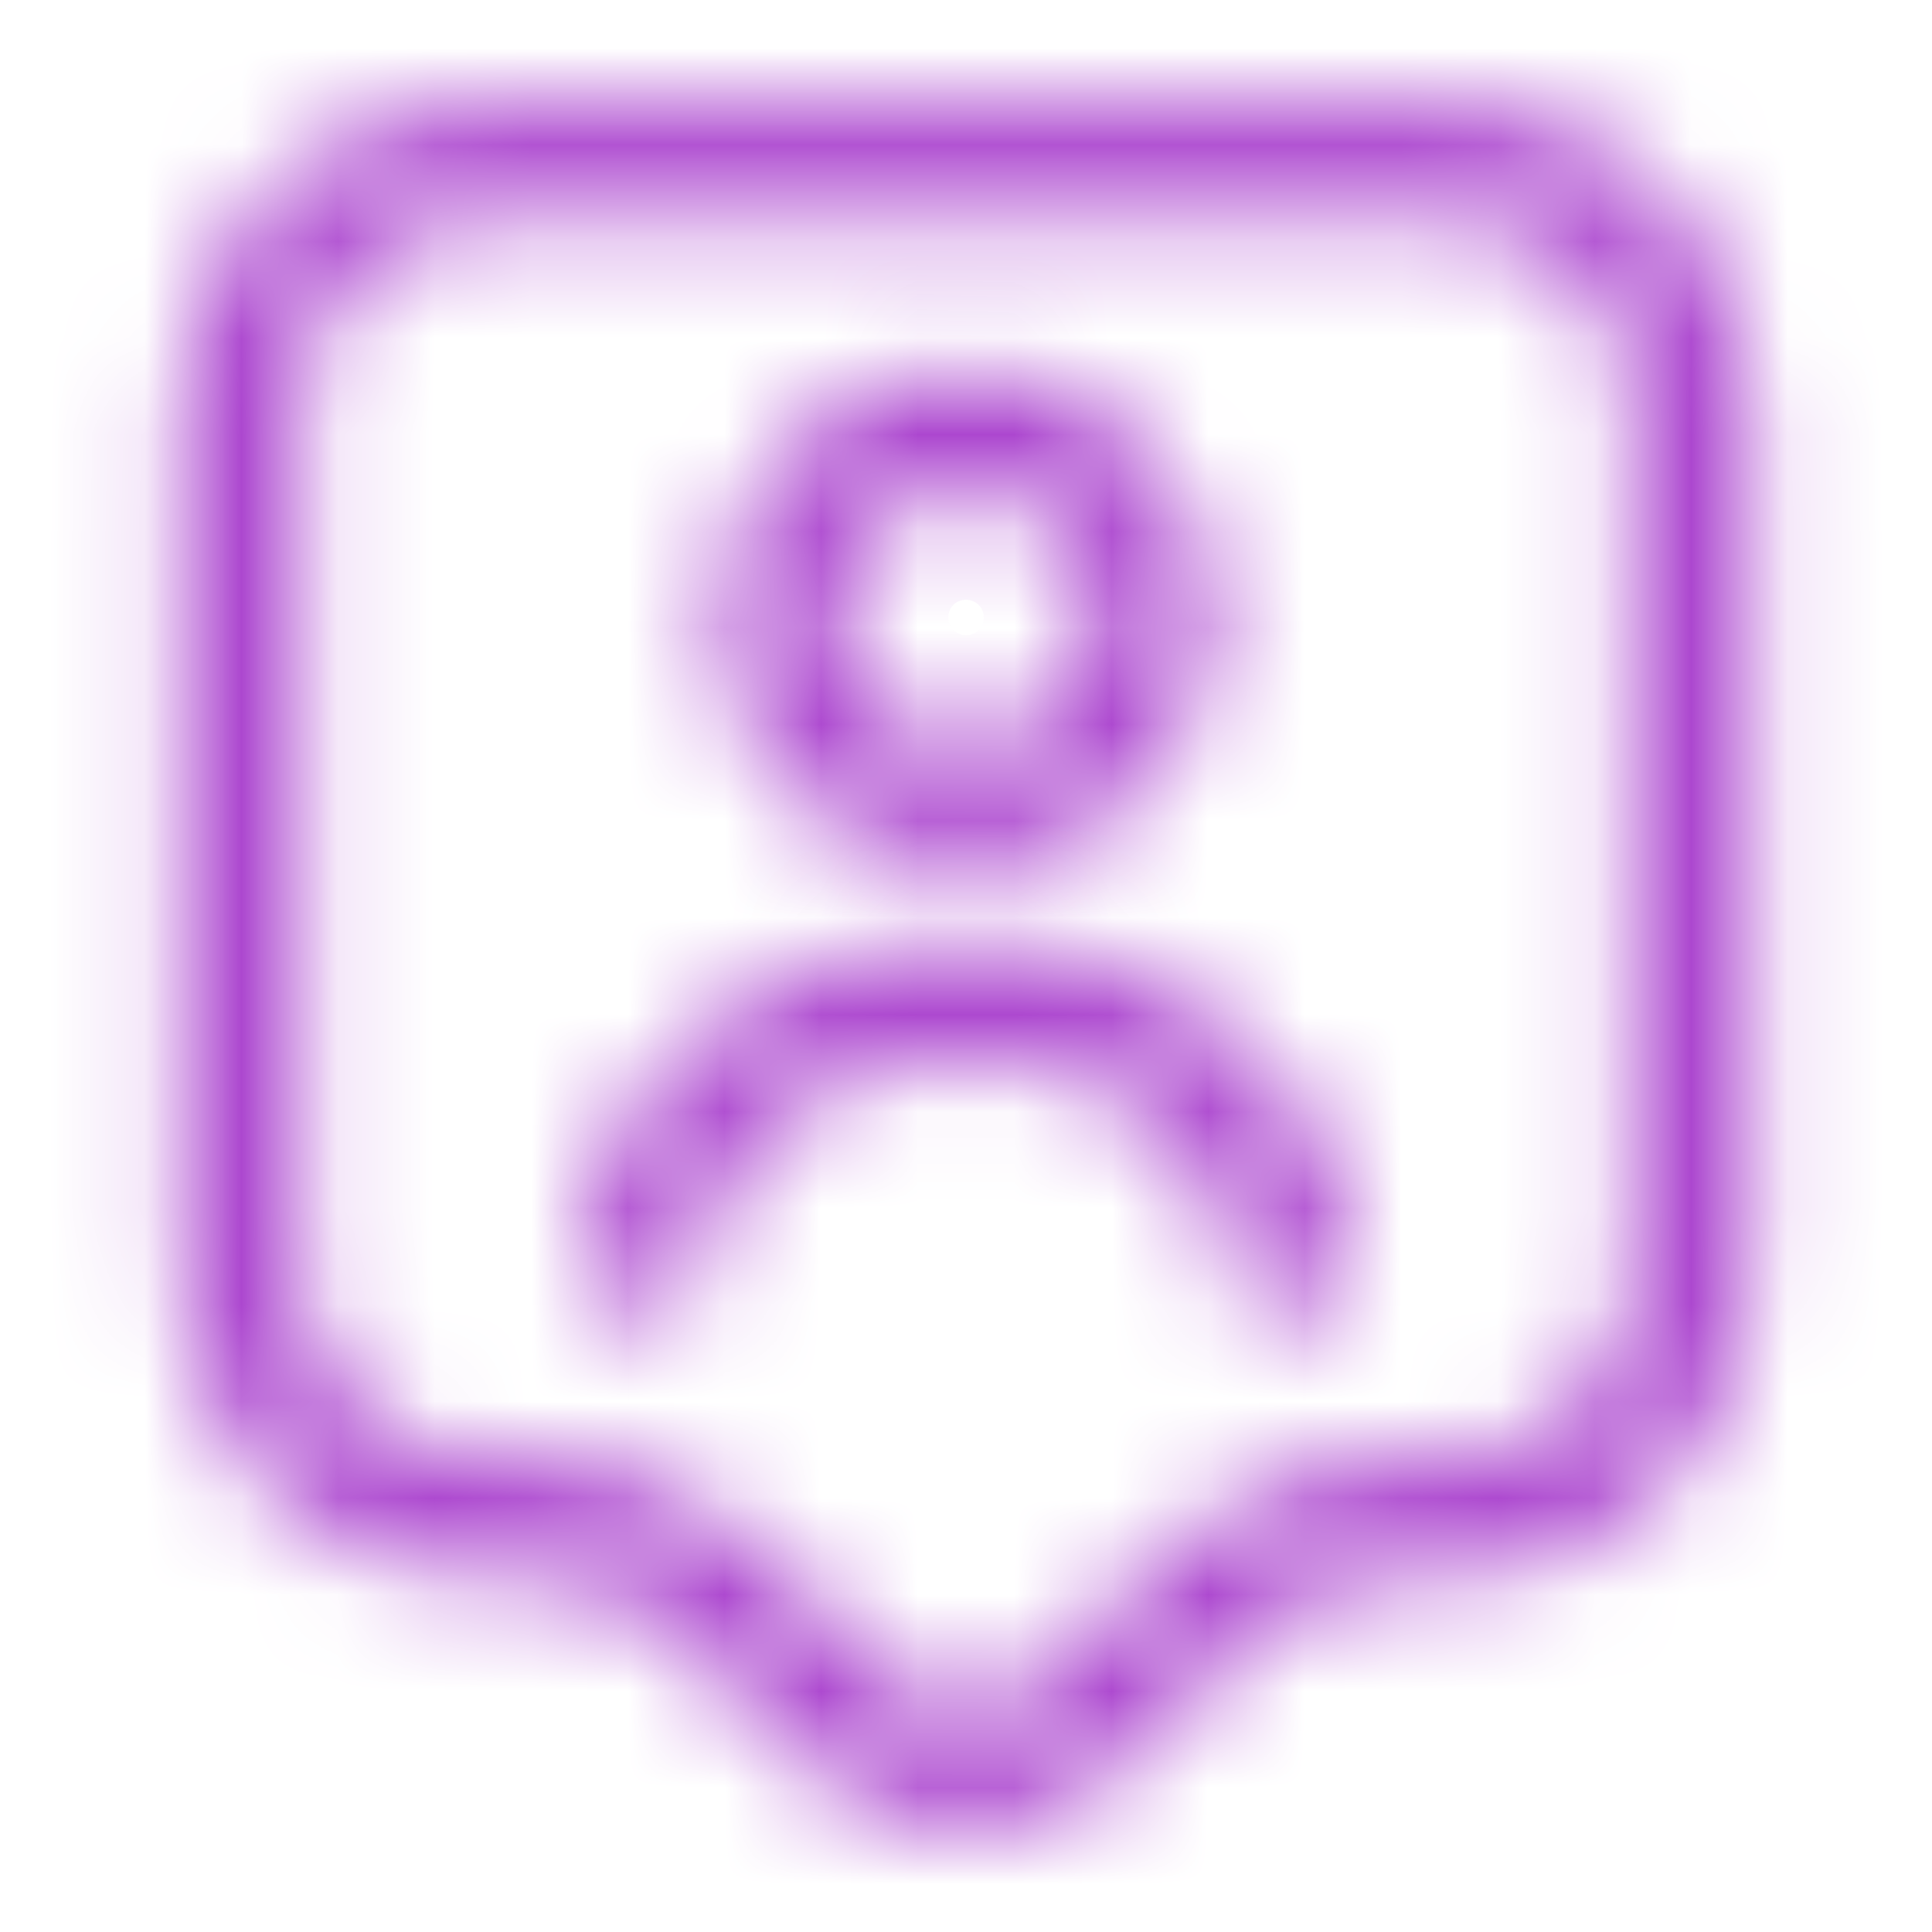 <svg width="20" height="20" viewBox="0 0 20 20" fill="none" xmlns="http://www.w3.org/2000/svg">
<mask id="path-1-inside-1_4408_4759" fill="white">
<path d="M10 18.958C9.417 18.958 8.825 18.733 8.383 18.292L6.958 16.883C6.608 16.533 6.125 16.342 5.633 16.342H5C3.275 16.342 1.875 14.95 1.875 13.242V4.15C1.875 2.442 3.275 1.05 5 1.05H15C16.725 1.05 18.125 2.442 18.125 4.15V13.242C18.125 14.95 16.725 16.342 15 16.342H14.367C13.875 16.342 13.392 16.542 13.042 16.883L11.617 18.292C11.175 18.733 10.583 18.958 10 18.958ZM5 2.292C3.967 2.292 3.125 3.125 3.125 4.142V13.233C3.125 14.258 3.967 15.083 5 15.083H5.633C6.458 15.083 7.258 15.417 7.842 15.992L9.267 17.4C9.675 17.8 10.333 17.8 10.742 17.4L12.167 15.992C12.75 15.417 13.55 15.083 14.375 15.083H15C16.033 15.083 16.875 14.25 16.875 13.233V4.142C16.875 3.117 16.033 2.292 15 2.292H5Z"/>
</mask>
<path d="M8.383 18.292L9.444 17.231L9.438 17.225L8.383 18.292ZM6.958 16.883L5.898 17.944L5.904 17.95L6.958 16.883ZM13.042 16.883L11.994 15.81L11.987 15.816L13.042 16.883ZM11.617 18.292L10.562 17.225L10.556 17.231L11.617 18.292ZM7.842 15.992L8.896 14.925L8.895 14.923L7.842 15.992ZM9.267 17.4L8.212 18.467L8.217 18.472L9.267 17.4ZM10.742 17.4L11.791 18.472L11.796 18.467L10.742 17.4ZM12.167 15.992L11.114 14.923L11.112 14.925L12.167 15.992ZM10 18.958V17.458C9.795 17.458 9.591 17.378 9.444 17.231L8.383 18.292L7.323 19.352C8.059 20.089 9.038 20.458 10 20.458V18.958ZM8.383 18.292L9.438 17.225L8.013 15.816L6.958 16.883L5.904 17.95L7.329 19.359L8.383 18.292ZM6.958 16.883L8.019 15.823C7.376 15.18 6.507 14.842 5.633 14.842V16.342V17.842C5.743 17.842 5.84 17.887 5.898 17.944L6.958 16.883ZM5.633 16.342V14.842H5V16.342V17.842H5.633V16.342ZM5 16.342V14.842C4.093 14.842 3.375 14.111 3.375 13.242H1.875H0.375C0.375 15.789 2.457 17.842 5 17.842V16.342ZM1.875 13.242H3.375V4.15H1.875H0.375V13.242H1.875ZM1.875 4.15H3.375C3.375 3.281 4.093 2.55 5 2.55V1.05V-0.45C2.457 -0.45 0.375 1.603 0.375 4.15H1.875ZM5 1.05V2.55H15V1.05V-0.45H5V1.05ZM15 1.05V2.55C15.907 2.55 16.625 3.281 16.625 4.15H18.125H19.625C19.625 1.603 17.543 -0.45 15 -0.45V1.05ZM18.125 4.15H16.625V13.242H18.125H19.625V4.15H18.125ZM18.125 13.242H16.625C16.625 14.111 15.907 14.842 15 14.842V16.342V17.842C17.543 17.842 19.625 15.789 19.625 13.242H18.125ZM15 16.342V14.842H14.367V16.342V17.842H15V16.342ZM14.367 16.342V14.842C13.478 14.842 12.62 15.199 11.994 15.81L13.042 16.883L14.089 17.957C14.163 17.885 14.272 17.842 14.367 17.842V16.342ZM13.042 16.883L11.987 15.816L10.562 17.225L11.617 18.292L12.671 19.359L14.096 17.95L13.042 16.883ZM11.617 18.292L10.556 17.231C10.409 17.378 10.205 17.458 10 17.458V18.958V20.458C10.962 20.458 11.941 20.089 12.677 19.352L11.617 18.292ZM5 2.292V0.792C3.156 0.792 1.625 2.279 1.625 4.142H3.125H4.625C4.625 3.971 4.778 3.792 5 3.792V2.292ZM3.125 4.142H1.625V13.233H3.125H4.625V4.142H3.125ZM3.125 13.233H1.625C1.625 15.109 3.16 16.583 5 16.583V15.083V13.583C4.773 13.583 4.625 13.408 4.625 13.233H3.125ZM5 15.083V16.583H5.633V15.083V13.583H5V15.083ZM5.633 15.083V16.583C6.059 16.583 6.482 16.758 6.789 17.06L7.842 15.992L8.895 14.923C8.034 14.075 6.858 13.583 5.633 13.583V15.083ZM7.842 15.992L6.787 17.059L8.212 18.467L9.267 17.4L10.321 16.333L8.896 14.925L7.842 15.992ZM9.267 17.4L8.217 18.472C9.209 19.443 10.8 19.443 11.791 18.472L10.742 17.4L9.692 16.328C9.867 16.157 10.142 16.157 10.316 16.328L9.267 17.4ZM10.742 17.4L11.796 18.467L13.221 17.059L12.167 15.992L11.112 14.925L9.687 16.333L10.742 17.4ZM12.167 15.992L13.22 17.06C13.526 16.758 13.949 16.583 14.375 16.583V15.083V13.583C13.151 13.583 11.974 14.075 11.114 14.923L12.167 15.992ZM14.375 15.083V16.583H15V15.083V13.583H14.375V15.083ZM15 15.083V16.583C16.844 16.583 18.375 15.096 18.375 13.233H16.875H15.375C15.375 13.404 15.222 13.583 15 13.583V15.083ZM16.875 13.233H18.375V4.142H16.875H15.375V13.233H16.875ZM16.875 4.142H18.375C18.375 2.266 16.84 0.792 15 0.792V2.292V3.792C15.227 3.792 15.375 3.967 15.375 4.142H16.875ZM15 2.292V0.792H5V2.292V3.792H15V2.292Z" fill="#AC47CF" mask="url(#path-1-inside-1_4408_4759)"/>
<mask id="path-3-inside-2_4408_4759" fill="white">
<path d="M10 8.959C8.584 8.959 7.434 7.808 7.434 6.392C7.434 4.975 8.584 3.825 10 3.825C11.417 3.825 12.567 4.975 12.567 6.392C12.567 7.808 11.417 8.959 10 8.959ZM10 5.075C9.275 5.075 8.684 5.667 8.684 6.392C8.684 7.117 9.275 7.709 10 7.709C10.725 7.709 11.317 7.117 11.317 6.392C11.317 5.667 10.725 5.075 10 5.075Z"/>
</mask>
<path d="M10 8.959V7.459C9.412 7.459 8.934 6.98 8.934 6.392H7.434H5.934C5.934 8.637 7.755 10.459 10 10.459V8.959ZM7.434 6.392H8.934C8.934 5.804 9.412 5.325 10 5.325V3.825V2.325C7.755 2.325 5.934 4.147 5.934 6.392H7.434ZM10 3.825V5.325C10.589 5.325 11.067 5.804 11.067 6.392H12.567H14.067C14.067 4.147 12.245 2.325 10 2.325V3.825ZM12.567 6.392H11.067C11.067 6.98 10.588 7.459 10 7.459V8.959V10.459C12.245 10.459 14.067 8.637 14.067 6.392H12.567ZM10 5.075V3.575C8.447 3.575 7.184 4.838 7.184 6.392H8.684H10.184C10.184 6.495 10.104 6.575 10 6.575V5.075ZM8.684 6.392H7.184C7.184 7.945 8.447 9.209 10 9.209V7.709V6.209C10.104 6.209 10.184 6.288 10.184 6.392H8.684ZM10 7.709V9.209C11.554 9.209 12.817 7.945 12.817 6.392H11.317H9.817C9.817 6.288 9.897 6.209 10 6.209V7.709ZM11.317 6.392H12.817C12.817 4.838 11.554 3.575 10 3.575V5.075V6.575C9.897 6.575 9.817 6.495 9.817 6.392H11.317Z" fill="#AC47CF" mask="url(#path-3-inside-2_4408_4759)"/>
<mask id="path-5-inside-3_4408_4759" fill="white">
<path d="M13.334 13.675C12.992 13.675 12.709 13.392 12.709 13.05C12.709 11.9 11.492 10.959 10 10.959C8.509 10.959 7.292 11.9 7.292 13.05C7.292 13.392 7.009 13.675 6.667 13.675C6.325 13.675 6.042 13.392 6.042 13.05C6.042 11.209 7.817 9.709 10 9.709C12.184 9.709 13.959 11.209 13.959 13.05C13.959 13.392 13.675 13.675 13.334 13.675Z"/>
</mask>
<path d="M13.334 13.675V12.175C13.82 12.175 14.209 12.563 14.209 13.05H12.709H11.209C11.209 14.22 12.164 15.175 13.334 15.175V13.675ZM12.709 13.05H14.209C14.209 11.913 13.604 10.984 12.831 10.386C12.058 9.789 11.053 9.459 10 9.459V10.959V12.459C10.44 12.459 10.788 12.599 10.997 12.76C11.205 12.921 11.209 13.037 11.209 13.05H12.709ZM10 10.959V9.459C8.948 9.459 7.942 9.789 7.17 10.386C6.396 10.984 5.792 11.913 5.792 13.05H7.292H8.792C8.792 13.037 8.796 12.921 9.004 12.76C9.212 12.599 9.561 12.459 10 12.459V10.959ZM7.292 13.05H5.792C5.792 12.563 6.18 12.175 6.667 12.175V13.675V15.175C7.837 15.175 8.792 14.22 8.792 13.05H7.292ZM6.667 13.675V12.175C7.154 12.175 7.542 12.563 7.542 13.05H6.042H4.542C4.542 14.22 5.497 15.175 6.667 15.175V13.675ZM6.042 13.05H7.542C7.542 12.264 8.398 11.209 10 11.209V9.709V8.209C7.236 8.209 4.542 10.152 4.542 13.05H6.042ZM10 9.709V11.209C11.603 11.209 12.459 12.264 12.459 13.05H13.959H15.459C15.459 10.152 12.764 8.209 10 8.209V9.709ZM13.959 13.05H12.459C12.459 12.563 12.847 12.175 13.334 12.175V13.675V15.175C14.504 15.175 15.459 14.22 15.459 13.05H13.959Z" fill="#AC47CF" mask="url(#path-5-inside-3_4408_4759)"/>
</svg>
